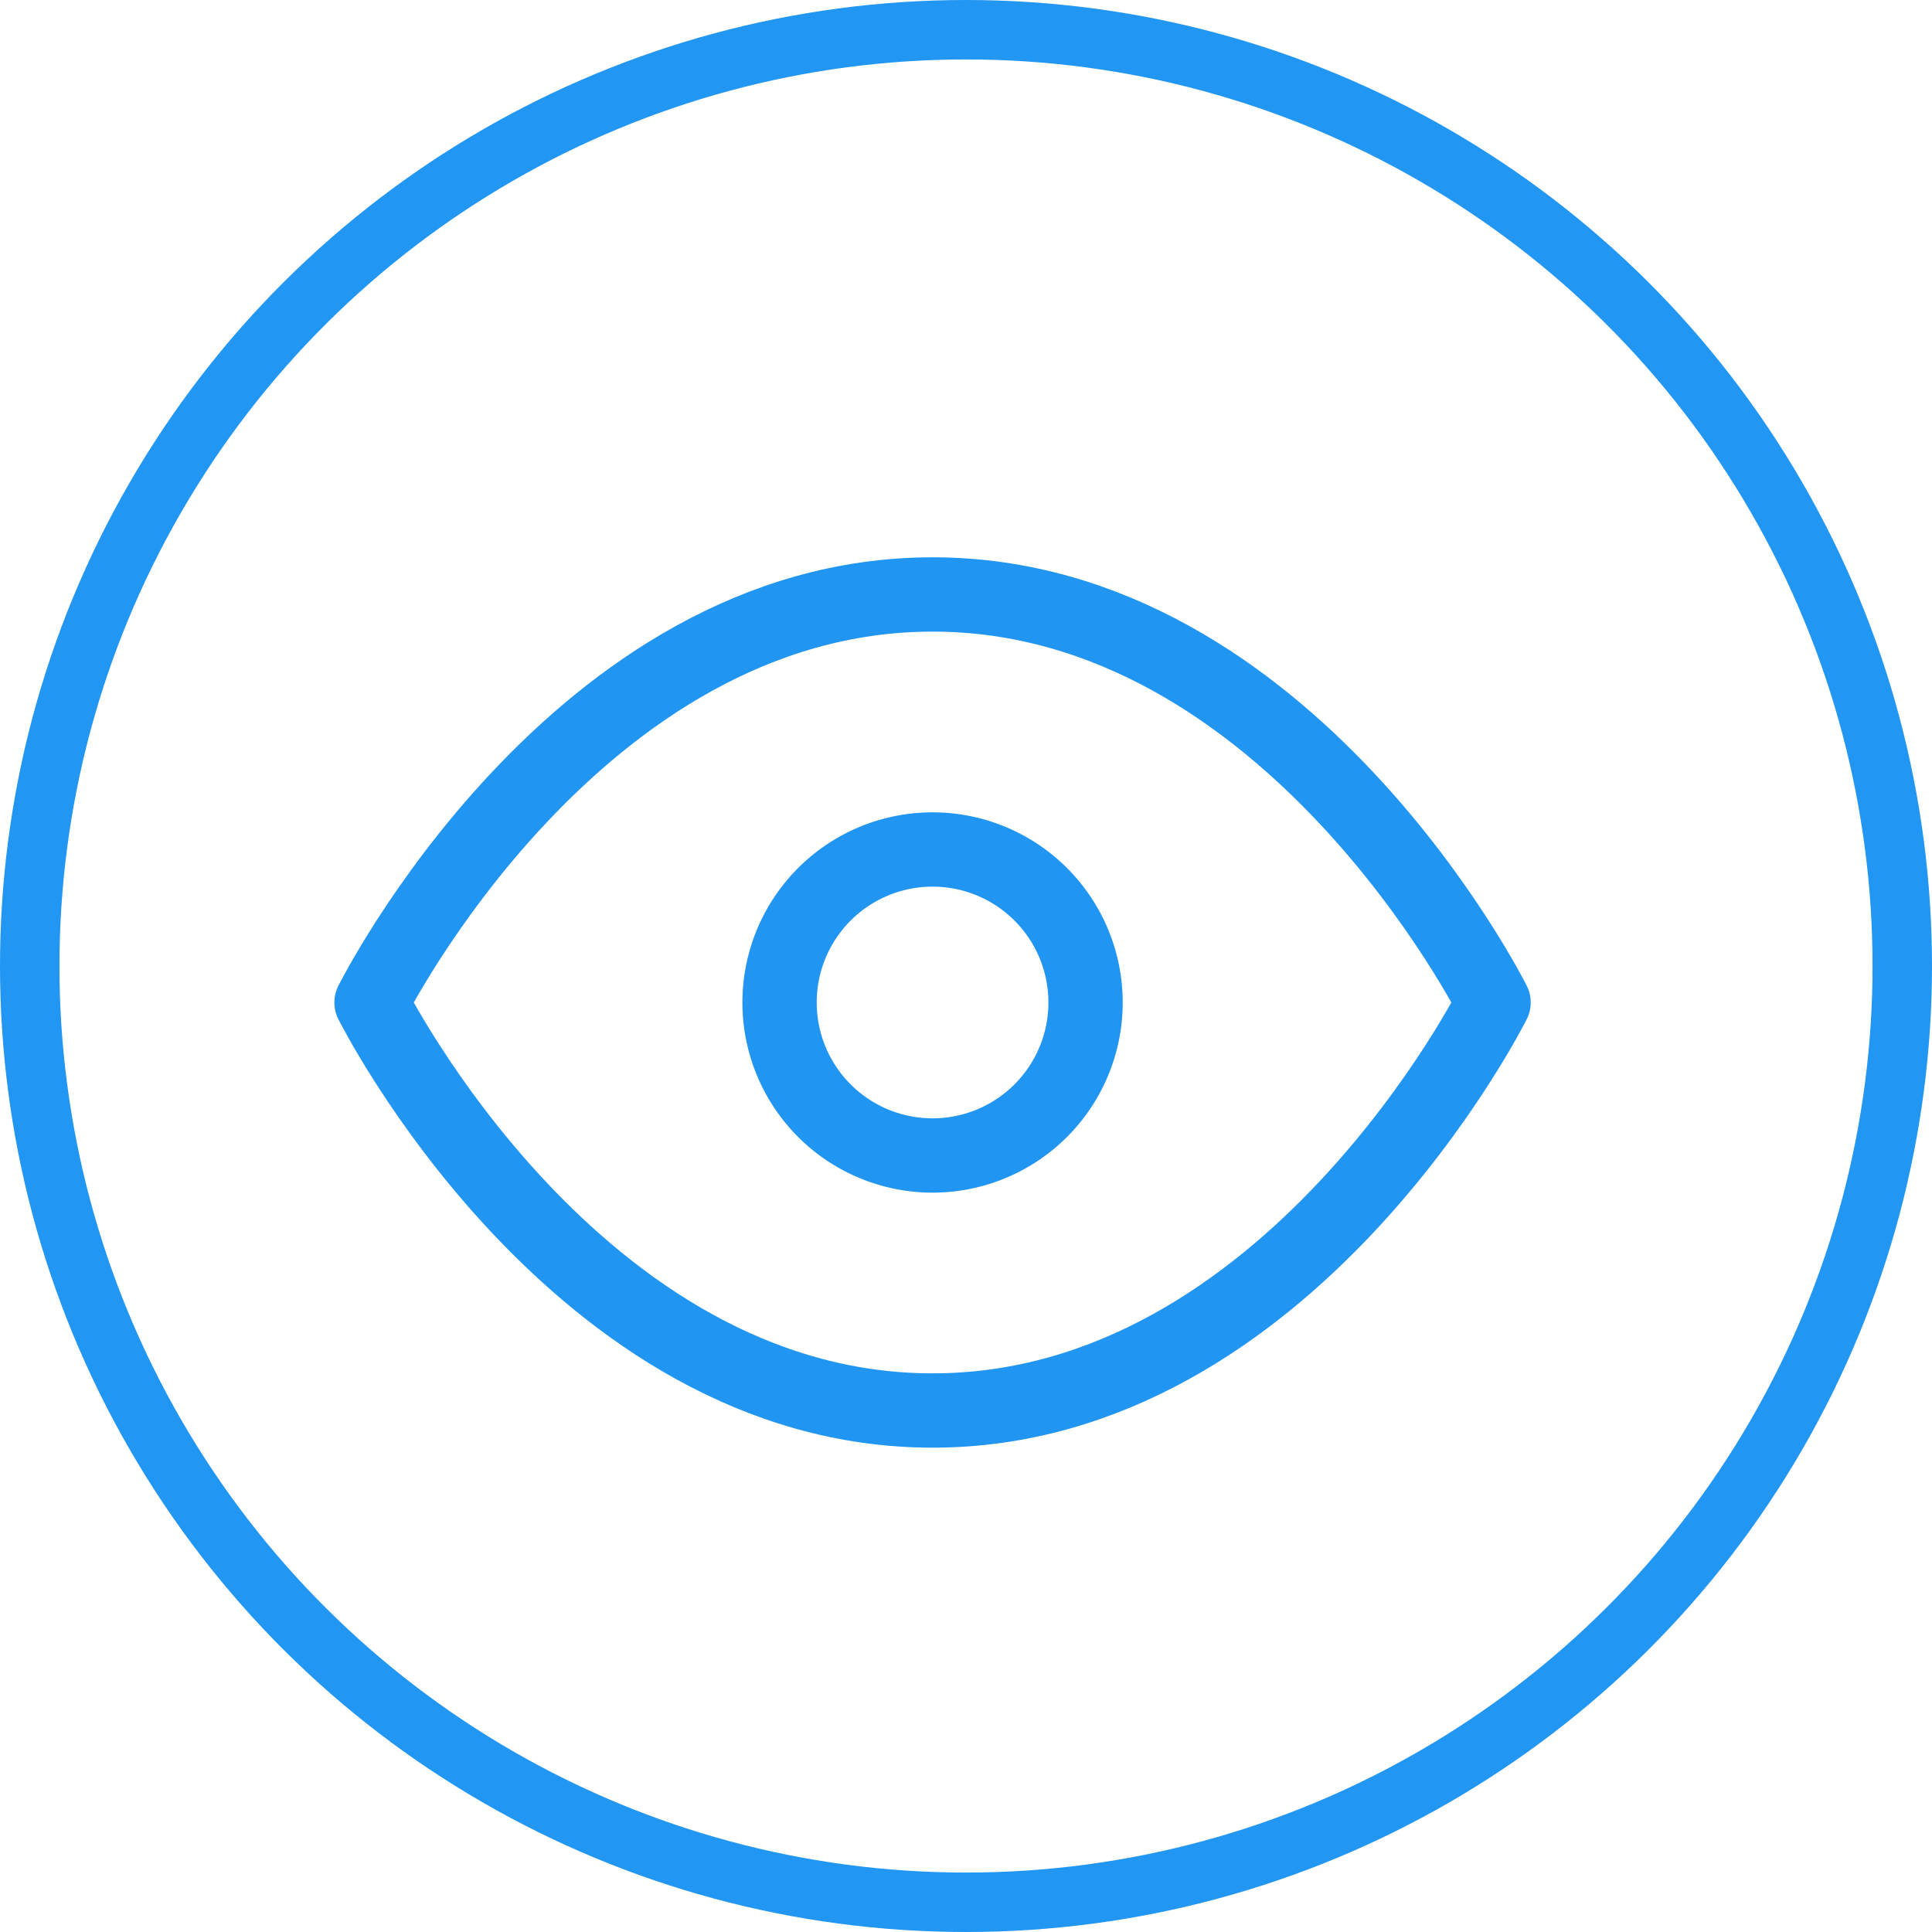 <svg xmlns="http://www.w3.org/2000/svg" xmlns:xlink="http://www.w3.org/1999/xlink" width="26" height="26" viewBox="0 0 26 26">
  <defs>
    <clipPath id="clip-Viewaccess">
      <rect width="26" height="26"/>
    </clipPath>
  </defs>
  <g id="Viewaccess" clip-path="url(#clip-Viewaccess)">
    <g id="Group_1938" data-name="Group 1938" transform="translate(-1)">
      <g id="Ellipse_364" data-name="Ellipse 364" transform="translate(1 26) rotate(-90)" fill="none" stroke="#2196f3" stroke-width="0.8">
        <circle cx="13" cy="13" r="13" stroke="none"/>
        <circle cx="13" cy="13" r="12.6" fill="none"/>
      </g>
      <g id="Icon_feather-eye" data-name="Icon feather-eye" transform="translate(6 8)">
        <path id="Path_3061" data-name="Path 3061" d="M1.5,11.491S4.246,6,9.05,6s7.55,5.491,7.55,5.491-2.746,5.491-7.55,5.491S1.5,11.491,1.5,11.491Z" transform="translate(-1.5 -6)" fill="none" stroke="#2195f2" stroke-linecap="round" stroke-linejoin="round" stroke-width="1"/>
        <path id="Path_3062" data-name="Path 3062" d="M17.618,15.559A2.059,2.059,0,1,1,15.559,13.5,2.059,2.059,0,0,1,17.618,15.559Z" transform="translate(-8.009 -10.068)" fill="none" stroke="#2195f2" stroke-linecap="round" stroke-linejoin="round" stroke-width="1"/>
      </g>
    </g>
  </g>
</svg>
